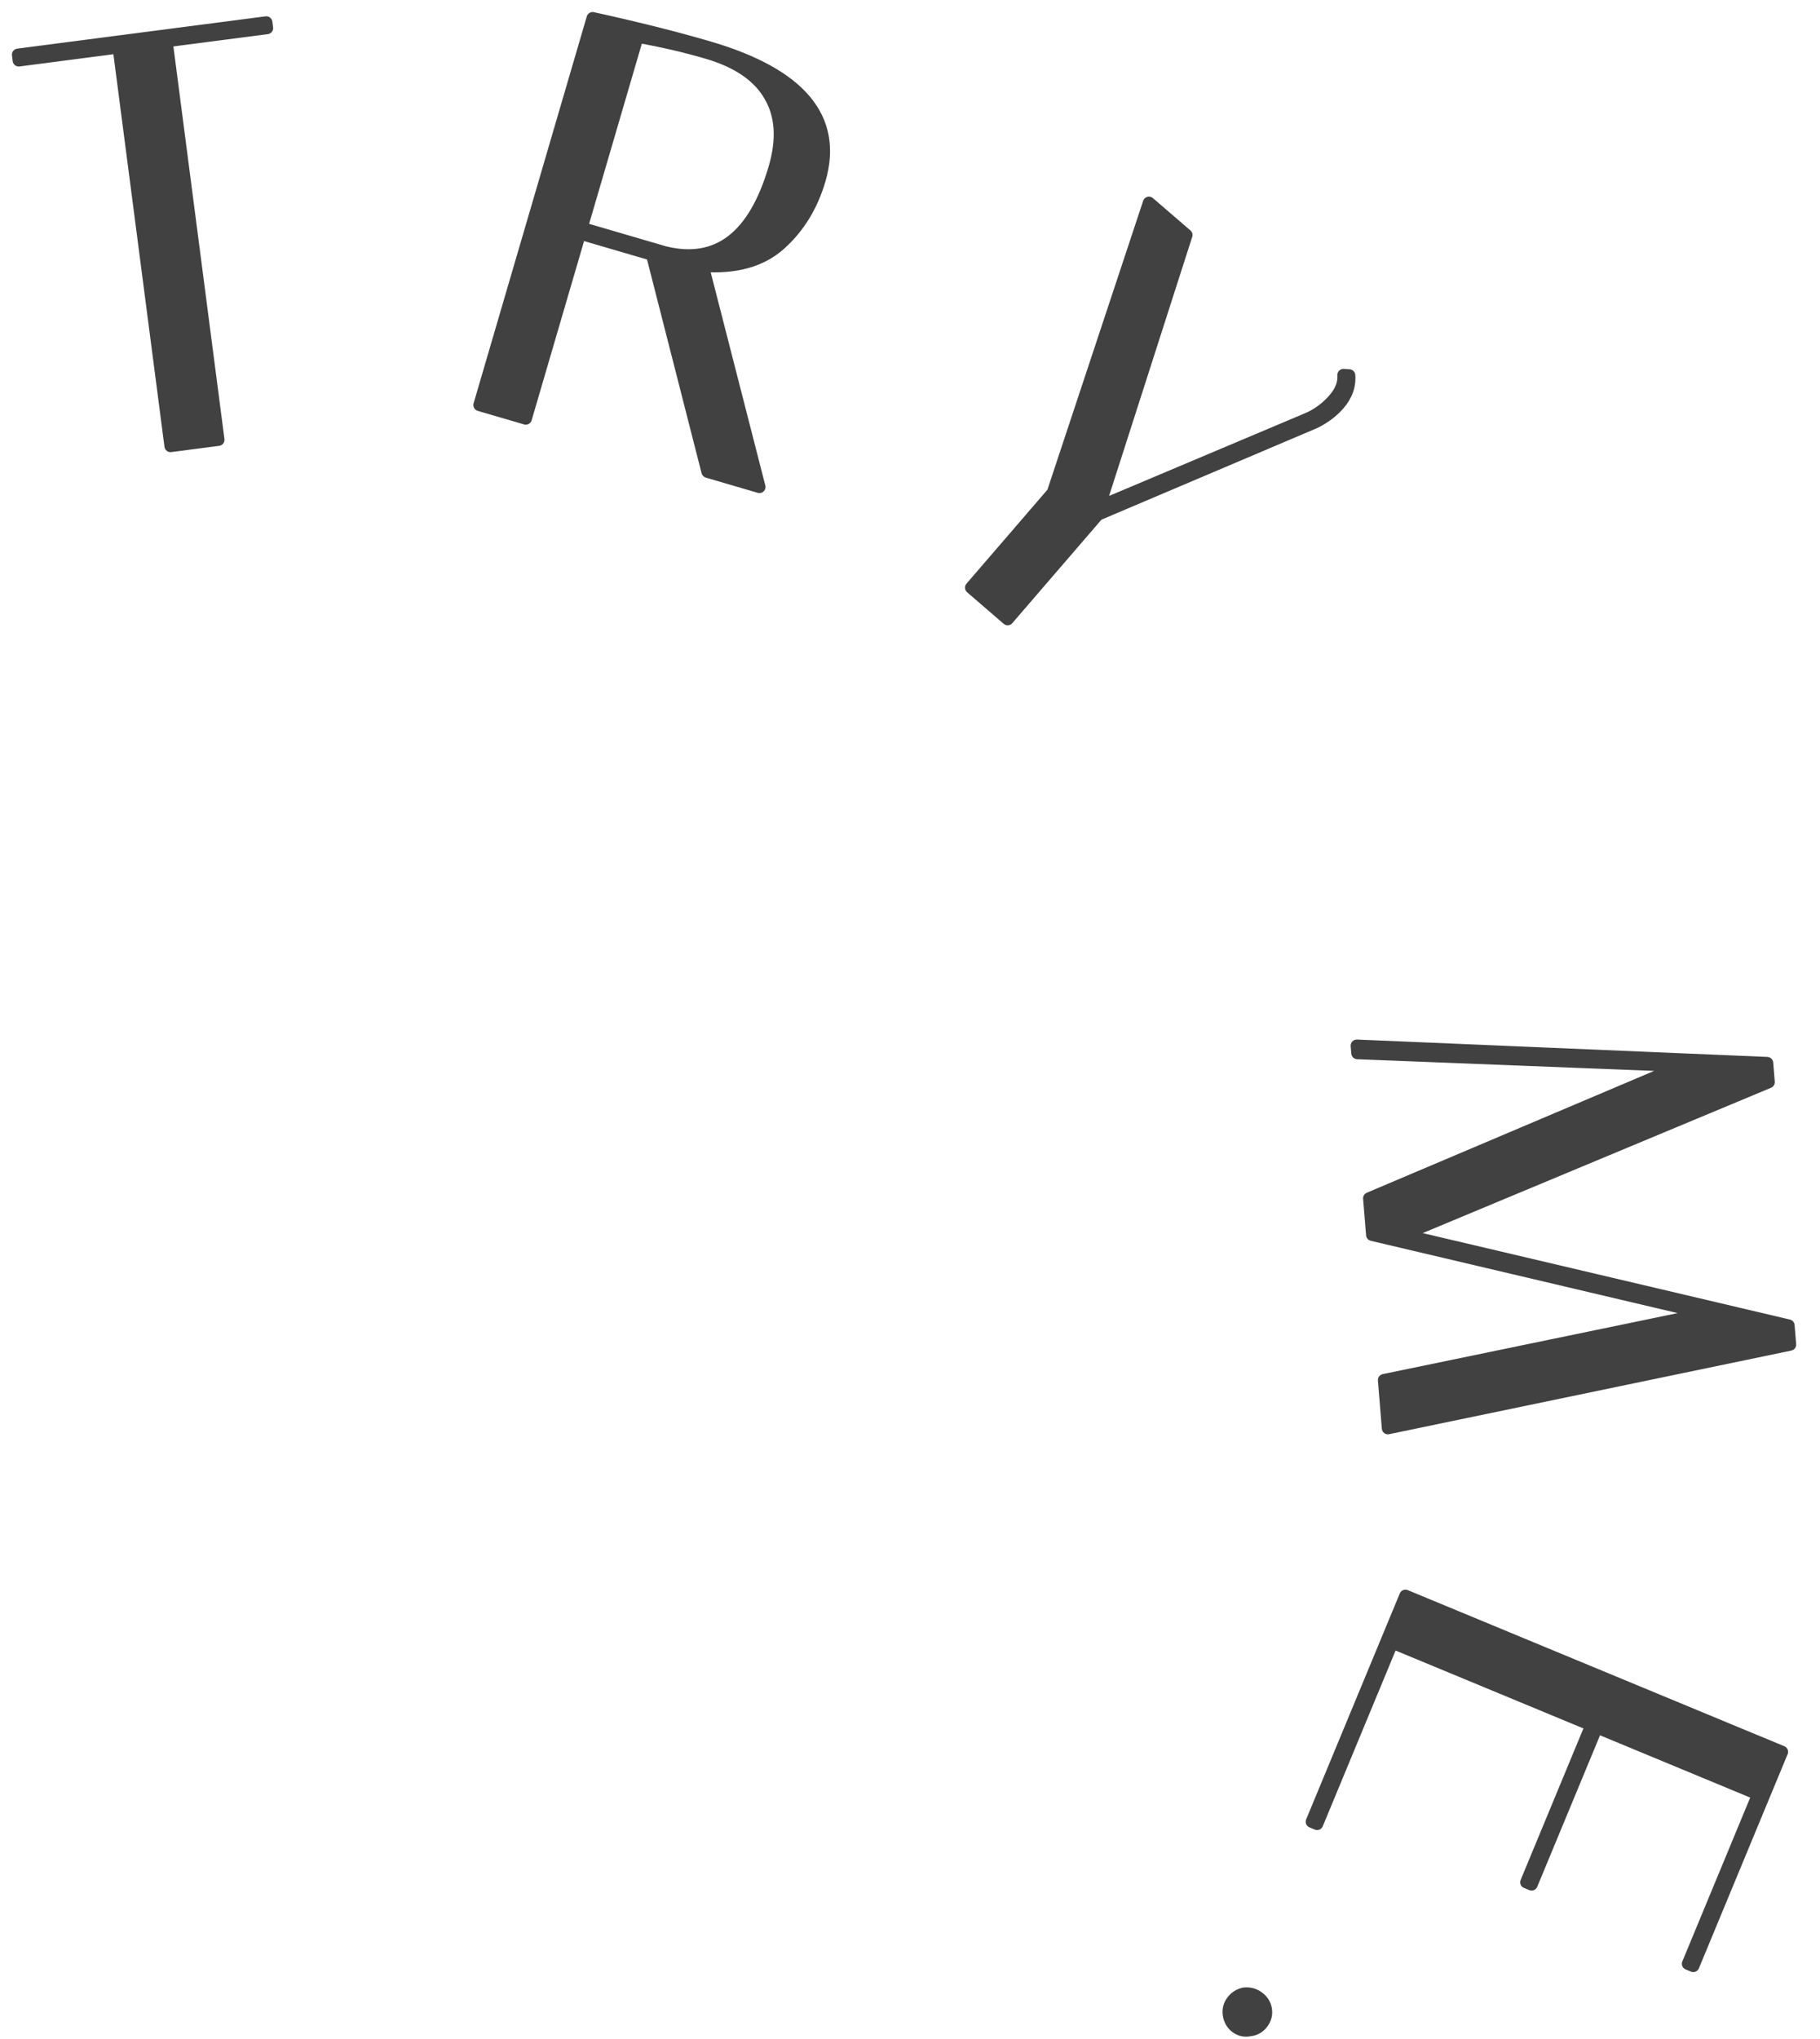 <?xml version="1.0" encoding="utf-8"?>
<svg xmlns="http://www.w3.org/2000/svg" fill="none" height="100%" overflow="visible" preserveAspectRatio="none" style="display: block;" viewBox="0 0 75 84" width="100%">
<g clip-path="url(#clip0_0_355)" id="TRY ME. 1">
<path d="M9.001 18.119L7.026 18.376L4.889 1.954L0.772 2.49L0.741 2.252L10.975 0.921L11.006 1.159L6.865 1.698L9.001 18.119ZM24.421 0.746C26.238 1.145 27.83 1.544 29.197 1.944C32.99 3.054 34.515 4.876 33.774 7.409C33.459 8.484 32.917 9.368 32.148 10.059C31.379 10.751 30.317 11.049 28.961 10.952L31.296 20.063L29.154 19.436L26.871 10.491L23.899 9.621L21.668 17.245L19.756 16.686L24.421 0.746ZM29.129 2.174C28.239 1.914 27.286 1.693 26.272 1.513L23.967 9.391L27.376 10.388C29.568 10.93 31.082 9.772 31.918 6.916C32.259 5.749 32.197 4.764 31.732 3.961C31.271 3.143 30.404 2.547 29.129 2.174ZM55.601 15.463C55.633 15.892 55.492 16.288 55.178 16.651C54.917 16.954 54.584 17.206 54.179 17.406L45.238 21.201L41.525 25.51L40.016 24.21L43.384 20.301L47.347 8.35L48.892 9.682L45.299 20.874L53.961 17.218C54.356 17.03 54.694 16.773 54.976 16.445C55.258 16.118 55.386 15.785 55.361 15.447L55.601 15.463ZM55.934 43.387L55.908 43.076L72.823 43.792L72.887 44.582L57.82 50.866L73.704 54.604L73.768 55.394L57.193 58.84L57.031 56.854L70.292 54.112L56.544 50.874L56.421 49.367L69.293 43.911L55.934 43.387ZM69.778 80.994L69.556 80.903L72.451 73.919L65.8 71.162L63.117 77.636L62.895 77.544L65.578 71.07L57.375 67.67L54.278 75.142L54.056 75.05L57.916 65.738L73.436 72.17L69.778 80.994ZM50.771 82.451C50.892 82.282 51.058 82.175 51.268 82.129C51.482 82.105 51.673 82.153 51.842 82.275C52.025 82.405 52.132 82.571 52.165 82.772C52.198 82.973 52.154 83.158 52.033 83.327C51.903 83.509 51.73 83.612 51.517 83.635C51.306 83.682 51.117 83.644 50.948 83.523C50.779 83.402 50.676 83.23 50.639 83.006C50.606 82.805 50.65 82.62 50.771 82.451Z" fill="#414141" id="Vector"/>
<path d="M9.001 18.119L9.033 18.367C9.17 18.349 9.267 18.224 9.249 18.087L9.001 18.119ZM7.026 18.376L6.778 18.408C6.786 18.474 6.82 18.534 6.873 18.574C6.926 18.615 6.992 18.633 7.058 18.624L7.026 18.376ZM4.889 1.954L5.137 1.922C5.129 1.856 5.094 1.797 5.042 1.756C4.989 1.716 4.923 1.698 4.857 1.707L4.889 1.954ZM0.772 2.49L0.524 2.522C0.533 2.588 0.567 2.648 0.619 2.688C0.672 2.729 0.738 2.747 0.804 2.738L0.772 2.49ZM0.741 2.252L0.709 2.004C0.572 2.022 0.475 2.147 0.493 2.284L0.741 2.252ZM10.975 0.921L11.223 0.889C11.214 0.823 11.18 0.763 11.127 0.723C11.075 0.682 11.008 0.664 10.943 0.673L10.975 0.921ZM11.006 1.159L11.038 1.407C11.175 1.389 11.271 1.263 11.254 1.127L11.006 1.159ZM6.865 1.698L6.832 1.45C6.767 1.458 6.707 1.492 6.666 1.545C6.626 1.598 6.608 1.664 6.617 1.73L6.865 1.698ZM9.001 18.119L8.969 17.871L6.993 18.128L7.026 18.376L7.058 18.624L9.033 18.367L9.001 18.119ZM7.026 18.376L7.273 18.344L5.137 1.922L4.889 1.954L4.641 1.987L6.778 18.408L7.026 18.376ZM4.889 1.954L4.857 1.707L0.74 2.242L0.772 2.49L0.804 2.738L4.921 2.202L4.889 1.954ZM0.772 2.49L1.02 2.458L0.989 2.22L0.741 2.252L0.493 2.284L0.524 2.522L0.772 2.49ZM0.741 2.252L0.773 2.5L11.007 1.169L10.975 0.921L10.943 0.673L0.709 2.004L0.741 2.252ZM10.975 0.921L10.727 0.953L10.758 1.191L11.006 1.159L11.254 1.127L11.223 0.889L10.975 0.921ZM11.006 1.159L10.973 0.911L6.832 1.45L6.865 1.698L6.897 1.945L11.038 1.407L11.006 1.159ZM6.865 1.698L6.617 1.73L8.753 18.151L9.001 18.119L9.249 18.087L7.113 1.665L6.865 1.698ZM24.421 0.746L24.474 0.502C24.346 0.474 24.218 0.55 24.181 0.676L24.421 0.746ZM28.961 10.952L28.979 10.703C28.899 10.697 28.821 10.73 28.769 10.792C28.718 10.854 28.699 10.937 28.719 11.014L28.961 10.952ZM31.296 20.063L31.226 20.303C31.312 20.328 31.405 20.305 31.47 20.243C31.535 20.18 31.561 20.088 31.538 20.001L31.296 20.063ZM29.154 19.436L28.912 19.498C28.934 19.583 28.999 19.651 29.084 19.676L29.154 19.436ZM26.871 10.491L27.113 10.429C27.091 10.343 27.026 10.275 26.941 10.251L26.871 10.491ZM23.899 9.621L23.969 9.381C23.837 9.342 23.698 9.418 23.659 9.551L23.899 9.621ZM21.668 17.245L21.598 17.485C21.662 17.504 21.73 17.496 21.788 17.465C21.846 17.433 21.889 17.379 21.908 17.316L21.668 17.245ZM19.756 16.686L19.516 16.616C19.498 16.679 19.505 16.748 19.537 16.806C19.569 16.864 19.622 16.907 19.686 16.926L19.756 16.686ZM26.272 1.513L26.316 1.267C26.19 1.245 26.068 1.32 26.032 1.443L26.272 1.513ZM23.967 9.391L23.727 9.32C23.688 9.453 23.764 9.592 23.896 9.631L23.967 9.391ZM27.376 10.388L27.305 10.628L27.316 10.631L27.376 10.388ZM31.732 3.961L31.514 4.084L31.516 4.086L31.732 3.961ZM24.421 0.746L24.367 0.99C26.18 1.388 27.767 1.786 29.127 2.184L29.197 1.944L29.267 1.704C27.893 1.302 26.296 0.901 24.474 0.502L24.421 0.746ZM29.197 1.944L29.127 2.184C31.004 2.733 32.278 3.448 32.994 4.303C33.697 5.142 33.884 6.142 33.534 7.339L33.774 7.409L34.014 7.48C34.405 6.143 34.2 4.965 33.377 3.982C32.568 3.016 31.183 2.264 29.267 1.704L29.197 1.944ZM33.774 7.409L33.534 7.339C33.231 8.373 32.713 9.215 31.981 9.874L32.148 10.059L32.315 10.245C33.122 9.52 33.687 8.595 34.014 7.48L33.774 7.409ZM32.148 10.059L31.981 9.874C31.277 10.507 30.289 10.796 28.979 10.703L28.961 10.952L28.943 11.202C30.344 11.302 31.481 10.995 32.315 10.245L32.148 10.059ZM28.961 10.952L28.719 11.014L31.054 20.125L31.296 20.063L31.538 20.001L29.203 10.89L28.961 10.952ZM31.296 20.063L31.366 19.823L29.224 19.196L29.154 19.436L29.084 19.676L31.226 20.303L31.296 20.063ZM29.154 19.436L29.396 19.374L27.113 10.429L26.871 10.491L26.628 10.552L28.912 19.498L29.154 19.436ZM26.871 10.491L26.941 10.251L23.969 9.381L23.899 9.621L23.829 9.861L26.8 10.73L26.871 10.491ZM23.899 9.621L23.659 9.551L21.428 17.175L21.668 17.245L21.908 17.316L24.139 9.691L23.899 9.621ZM21.668 17.245L21.738 17.005L19.826 16.446L19.756 16.686L19.686 16.926L21.598 17.485L21.668 17.245ZM19.756 16.686L19.996 16.756L24.661 0.816L24.421 0.746L24.181 0.676L19.516 16.616L19.756 16.686ZM29.129 2.174L29.2 1.934C28.299 1.671 27.338 1.448 26.316 1.267L26.272 1.513L26.228 1.759C27.235 1.938 28.178 2.156 29.059 2.414L29.129 2.174ZM26.272 1.513L26.032 1.443L23.727 9.32L23.967 9.391L24.207 9.461L26.512 1.583L26.272 1.513ZM23.967 9.391L23.896 9.631L27.305 10.628L27.376 10.388L27.446 10.148L24.037 9.151L23.967 9.391ZM27.376 10.388L27.316 10.631C28.47 10.916 29.478 10.758 30.307 10.125C31.124 9.5 31.733 8.439 32.158 6.986L31.918 6.916L31.678 6.846C31.267 8.25 30.7 9.195 30.003 9.728C29.318 10.252 28.473 10.402 27.436 10.146L27.376 10.388ZM31.918 6.916L32.158 6.986C32.512 5.775 32.458 4.715 31.948 3.836L31.732 3.961L31.516 4.086C31.937 4.813 32.006 5.723 31.678 6.846L31.918 6.916ZM31.732 3.961L31.95 3.839C31.446 2.943 30.511 2.318 29.2 1.934L29.129 2.174L29.059 2.414C30.297 2.776 31.097 3.342 31.514 4.084L31.732 3.961ZM55.601 15.463L55.85 15.444C55.841 15.32 55.742 15.222 55.618 15.213L55.601 15.463ZM54.179 17.406L54.277 17.636C54.282 17.634 54.286 17.633 54.29 17.63L54.179 17.406ZM45.238 21.201L45.14 20.971C45.105 20.986 45.074 21.009 45.048 21.038L45.238 21.201ZM41.525 25.51L41.362 25.7C41.412 25.743 41.477 25.765 41.543 25.76C41.609 25.755 41.671 25.724 41.714 25.674L41.525 25.51ZM40.016 24.21L39.826 24.047C39.736 24.151 39.748 24.309 39.853 24.399L40.016 24.21ZM43.384 20.301L43.574 20.464C43.595 20.439 43.611 20.411 43.621 20.38L43.384 20.301ZM47.347 8.35L47.51 8.161C47.447 8.106 47.36 8.087 47.28 8.109C47.2 8.131 47.136 8.192 47.109 8.271L47.347 8.35ZM48.892 9.682L49.13 9.758C49.161 9.663 49.131 9.558 49.055 9.492L48.892 9.682ZM45.299 20.874L45.061 20.797C45.031 20.89 45.058 20.992 45.13 21.058C45.202 21.124 45.306 21.142 45.396 21.104L45.299 20.874ZM53.961 17.218L54.059 17.449L54.069 17.444L53.961 17.218ZM55.361 15.447L55.378 15.197C55.306 15.192 55.235 15.219 55.184 15.27C55.133 15.322 55.106 15.393 55.112 15.465L55.361 15.447ZM55.601 15.463L55.351 15.481C55.378 15.836 55.265 16.168 54.989 16.488L55.178 16.651L55.368 16.815C55.719 16.407 55.887 15.947 55.85 15.444L55.601 15.463ZM55.178 16.651L54.989 16.488C54.752 16.763 54.447 16.995 54.069 17.182L54.179 17.406L54.29 17.63C54.721 17.417 55.082 17.146 55.368 16.815L55.178 16.651ZM54.179 17.406L54.082 17.176L45.14 20.971L45.238 21.201L45.336 21.432L54.277 17.636L54.179 17.406ZM45.238 21.201L45.048 21.038L41.335 25.347L41.525 25.51L41.714 25.674L45.427 21.365L45.238 21.201ZM41.525 25.51L41.688 25.321L40.179 24.021L40.016 24.21L39.853 24.399L41.362 25.7L41.525 25.51ZM40.016 24.21L40.205 24.373L43.574 20.464L43.384 20.301L43.195 20.138L39.826 24.047L40.016 24.21ZM43.384 20.301L43.621 20.38L47.584 8.429L47.347 8.35L47.109 8.271L43.147 20.222L43.384 20.301ZM47.347 8.35L47.183 8.539L48.729 9.871L48.892 9.682L49.055 9.492L47.51 8.161L47.347 8.35ZM48.892 9.682L48.654 9.605L45.061 20.797L45.299 20.874L45.537 20.95L49.13 9.758L48.892 9.682ZM45.299 20.874L45.396 21.104L54.059 17.449L53.961 17.218L53.864 16.988L45.201 20.643L45.299 20.874ZM53.961 17.218L54.069 17.444C54.494 17.241 54.86 16.962 55.165 16.608L54.976 16.445L54.786 16.282C54.527 16.583 54.217 16.819 53.854 16.993L53.961 17.218ZM54.976 16.445L55.165 16.608C55.478 16.245 55.642 15.85 55.611 15.428L55.361 15.447L55.112 15.465C55.131 15.721 55.038 15.991 54.786 16.282L54.976 16.445ZM55.361 15.447L55.344 15.696L55.584 15.712L55.601 15.463L55.618 15.213L55.378 15.197L55.361 15.447ZM55.934 43.387L55.685 43.407C55.695 43.533 55.798 43.632 55.924 43.637L55.934 43.387ZM55.908 43.076L55.919 42.826C55.847 42.823 55.778 42.851 55.728 42.903C55.679 42.954 55.654 43.025 55.659 43.096L55.908 43.076ZM72.823 43.792L73.072 43.772C73.061 43.646 72.959 43.548 72.833 43.542L72.823 43.792ZM72.887 44.582L72.983 44.812C73.083 44.771 73.145 44.669 73.136 44.561L72.887 44.582ZM57.82 50.866L57.723 50.636C57.623 50.677 57.562 50.779 57.57 50.887C57.579 50.995 57.657 51.085 57.762 51.11L57.82 50.866ZM73.704 54.604L73.953 54.584C73.944 54.476 73.867 54.386 73.761 54.361L73.704 54.604ZM73.768 55.394L73.819 55.639C73.942 55.613 74.028 55.499 74.017 55.373L73.768 55.394ZM57.193 58.84L56.944 58.86C56.95 58.931 56.986 58.997 57.043 59.04C57.101 59.083 57.174 59.099 57.244 59.084L57.193 58.84ZM57.031 56.854L56.981 56.609C56.857 56.635 56.772 56.749 56.782 56.874L57.031 56.854ZM70.292 54.112L70.343 54.357C70.458 54.333 70.541 54.233 70.542 54.115C70.544 53.998 70.464 53.895 70.35 53.868L70.292 54.112ZM56.544 50.874L56.295 50.894C56.304 51.002 56.381 51.092 56.487 51.117L56.544 50.874ZM56.421 49.367L56.324 49.137C56.224 49.179 56.163 49.28 56.172 49.387L56.421 49.367ZM69.293 43.911L69.39 44.142C69.498 44.096 69.559 43.982 69.538 43.866C69.517 43.751 69.419 43.666 69.302 43.662L69.293 43.911ZM55.934 43.387L56.183 43.367L56.158 43.056L55.908 43.076L55.659 43.096L55.685 43.407L55.934 43.387ZM55.908 43.076L55.898 43.326L72.812 44.042L72.823 43.792L72.833 43.542L55.919 42.826L55.908 43.076ZM72.823 43.792L72.573 43.813L72.638 44.602L72.887 44.582L73.136 44.561L73.072 43.772L72.823 43.792ZM72.887 44.582L72.791 44.351L57.723 50.636L57.82 50.866L57.916 51.097L72.983 44.812L72.887 44.582ZM57.82 50.866L57.762 51.11L73.647 54.848L73.704 54.604L73.761 54.361L57.877 50.623L57.82 50.866ZM73.704 54.604L73.455 54.625L73.519 55.414L73.768 55.394L74.017 55.373L73.953 54.584L73.704 54.604ZM73.768 55.394L73.717 55.149L57.142 58.595L57.193 58.84L57.244 59.084L73.819 55.639L73.768 55.394ZM57.193 58.84L57.442 58.819L57.281 56.834L57.031 56.854L56.782 56.874L56.944 58.86L57.193 58.84ZM57.031 56.854L57.082 57.099L70.343 54.357L70.292 54.112L70.242 53.867L56.981 56.609L57.031 56.854ZM70.292 54.112L70.35 53.868L56.601 50.631L56.544 50.874L56.487 51.117L70.235 54.355L70.292 54.112ZM56.544 50.874L56.793 50.854L56.67 49.347L56.421 49.367L56.172 49.387L56.295 50.894L56.544 50.874ZM56.421 49.367L56.519 49.597L69.39 44.142L69.293 43.911L69.195 43.681L56.324 49.137L56.421 49.367ZM69.293 43.911L69.302 43.662L55.944 43.137L55.934 43.387L55.924 43.637L69.283 44.161L69.293 43.911ZM69.778 80.994L69.683 81.225C69.81 81.278 69.956 81.218 70.009 81.09L69.778 80.994ZM69.556 80.903L69.326 80.807C69.3 80.868 69.3 80.937 69.326 80.998C69.351 81.059 69.4 81.108 69.461 81.133L69.556 80.903ZM72.451 73.919L72.682 74.014C72.735 73.887 72.674 73.74 72.547 73.688L72.451 73.919ZM65.8 71.162L65.895 70.931C65.768 70.878 65.622 70.939 65.569 71.066L65.8 71.162ZM63.117 77.636L63.021 77.867C63.082 77.892 63.151 77.892 63.212 77.867C63.273 77.841 63.322 77.793 63.347 77.731L63.117 77.636ZM62.895 77.544L62.664 77.448C62.611 77.576 62.672 77.722 62.799 77.775L62.895 77.544ZM65.578 71.07L65.809 71.166C65.834 71.104 65.834 71.036 65.809 70.974C65.784 70.913 65.735 70.864 65.674 70.839L65.578 71.07ZM57.375 67.67L57.471 67.439C57.343 67.386 57.197 67.447 57.144 67.574L57.375 67.67ZM54.278 75.142L54.182 75.373C54.31 75.425 54.456 75.365 54.509 75.237L54.278 75.142ZM54.056 75.05L53.825 74.954C53.8 75.015 53.8 75.084 53.825 75.145C53.851 75.207 53.899 75.255 53.961 75.281L54.056 75.05ZM57.916 65.738L58.011 65.507C57.884 65.454 57.738 65.515 57.685 65.642L57.916 65.738ZM73.436 72.17L73.666 72.266C73.692 72.205 73.692 72.136 73.666 72.075C73.641 72.013 73.593 71.965 73.531 71.939L73.436 72.17ZM69.778 80.994L69.874 80.763L69.652 80.672L69.556 80.903L69.461 81.133L69.683 81.225L69.778 80.994ZM69.556 80.903L69.787 80.998L72.682 74.014L72.451 73.919L72.22 73.823L69.326 80.807L69.556 80.903ZM72.451 73.919L72.547 73.688L65.895 70.931L65.8 71.162L65.704 71.393L72.355 74.15L72.451 73.919ZM65.8 71.162L65.569 71.066L62.886 77.54L63.117 77.636L63.347 77.731L66.031 71.258L65.8 71.162ZM63.117 77.636L63.212 77.405L62.99 77.313L62.895 77.544L62.799 77.775L63.021 77.867L63.117 77.636ZM62.895 77.544L63.126 77.64L65.809 71.166L65.578 71.07L65.347 70.974L62.664 77.448L62.895 77.544ZM65.578 71.07L65.674 70.839L57.471 67.439L57.375 67.67L57.279 67.901L65.482 71.301L65.578 71.07ZM57.375 67.67L57.144 67.574L54.047 75.046L54.278 75.142L54.509 75.237L57.606 67.766L57.375 67.67ZM54.278 75.142L54.374 74.911L54.152 74.819L54.056 75.05L53.961 75.281L54.182 75.373L54.278 75.142ZM54.056 75.05L54.287 75.145L58.147 65.834L57.916 65.738L57.685 65.642L53.825 74.954L54.056 75.05ZM57.916 65.738L57.82 65.969L73.34 72.401L73.436 72.17L73.531 71.939L58.011 65.507L57.916 65.738ZM73.436 72.17L73.205 72.075L69.547 80.899L69.778 80.994L70.009 81.09L73.666 72.266L73.436 72.17ZM51.268 82.129L51.24 81.88C51.232 81.881 51.223 81.882 51.214 81.884L51.268 82.129ZM51.517 83.635L51.489 83.387C51.48 83.388 51.471 83.389 51.463 83.391L51.517 83.635ZM50.771 82.451L50.974 82.597C51.058 82.48 51.169 82.406 51.322 82.373L51.268 82.129L51.214 81.884C50.946 81.943 50.726 82.085 50.568 82.306L50.771 82.451ZM51.268 82.129L51.296 82.377C51.45 82.36 51.58 82.394 51.697 82.478L51.843 82.275L51.988 82.071C51.767 81.913 51.513 81.85 51.24 81.88L51.268 82.129ZM51.843 82.275L51.697 82.478C51.831 82.574 51.897 82.684 51.919 82.812L52.165 82.772L52.412 82.731C52.367 82.458 52.218 82.236 51.988 82.071L51.843 82.275ZM52.165 82.772L51.919 82.812C51.941 82.946 51.913 83.064 51.83 83.181L52.033 83.327L52.236 83.472C52.395 83.251 52.456 82.999 52.412 82.731L52.165 82.772ZM52.033 83.327L51.83 83.181C51.739 83.308 51.629 83.371 51.489 83.387L51.517 83.635L51.544 83.884C51.832 83.852 52.066 83.709 52.236 83.472L52.033 83.327ZM51.517 83.635L51.463 83.391C51.319 83.423 51.203 83.398 51.093 83.32L50.948 83.523L50.802 83.726C51.031 83.89 51.293 83.94 51.57 83.88L51.517 83.635ZM50.948 83.523L51.093 83.32C50.983 83.241 50.913 83.13 50.885 82.966L50.639 83.006L50.392 83.047C50.439 83.329 50.574 83.563 50.802 83.726L50.948 83.523ZM50.639 83.006L50.885 82.966C50.863 82.832 50.891 82.713 50.974 82.597L50.771 82.451L50.568 82.306C50.409 82.527 50.348 82.779 50.392 83.047L50.639 83.006Z" fill="#414141" id="Vector_2"/>
</g>
<defs>
<clipPath id="clip0_0_355">
<rect fill="white" height="84" width="75"/>
</clipPath>
</defs>
</svg>